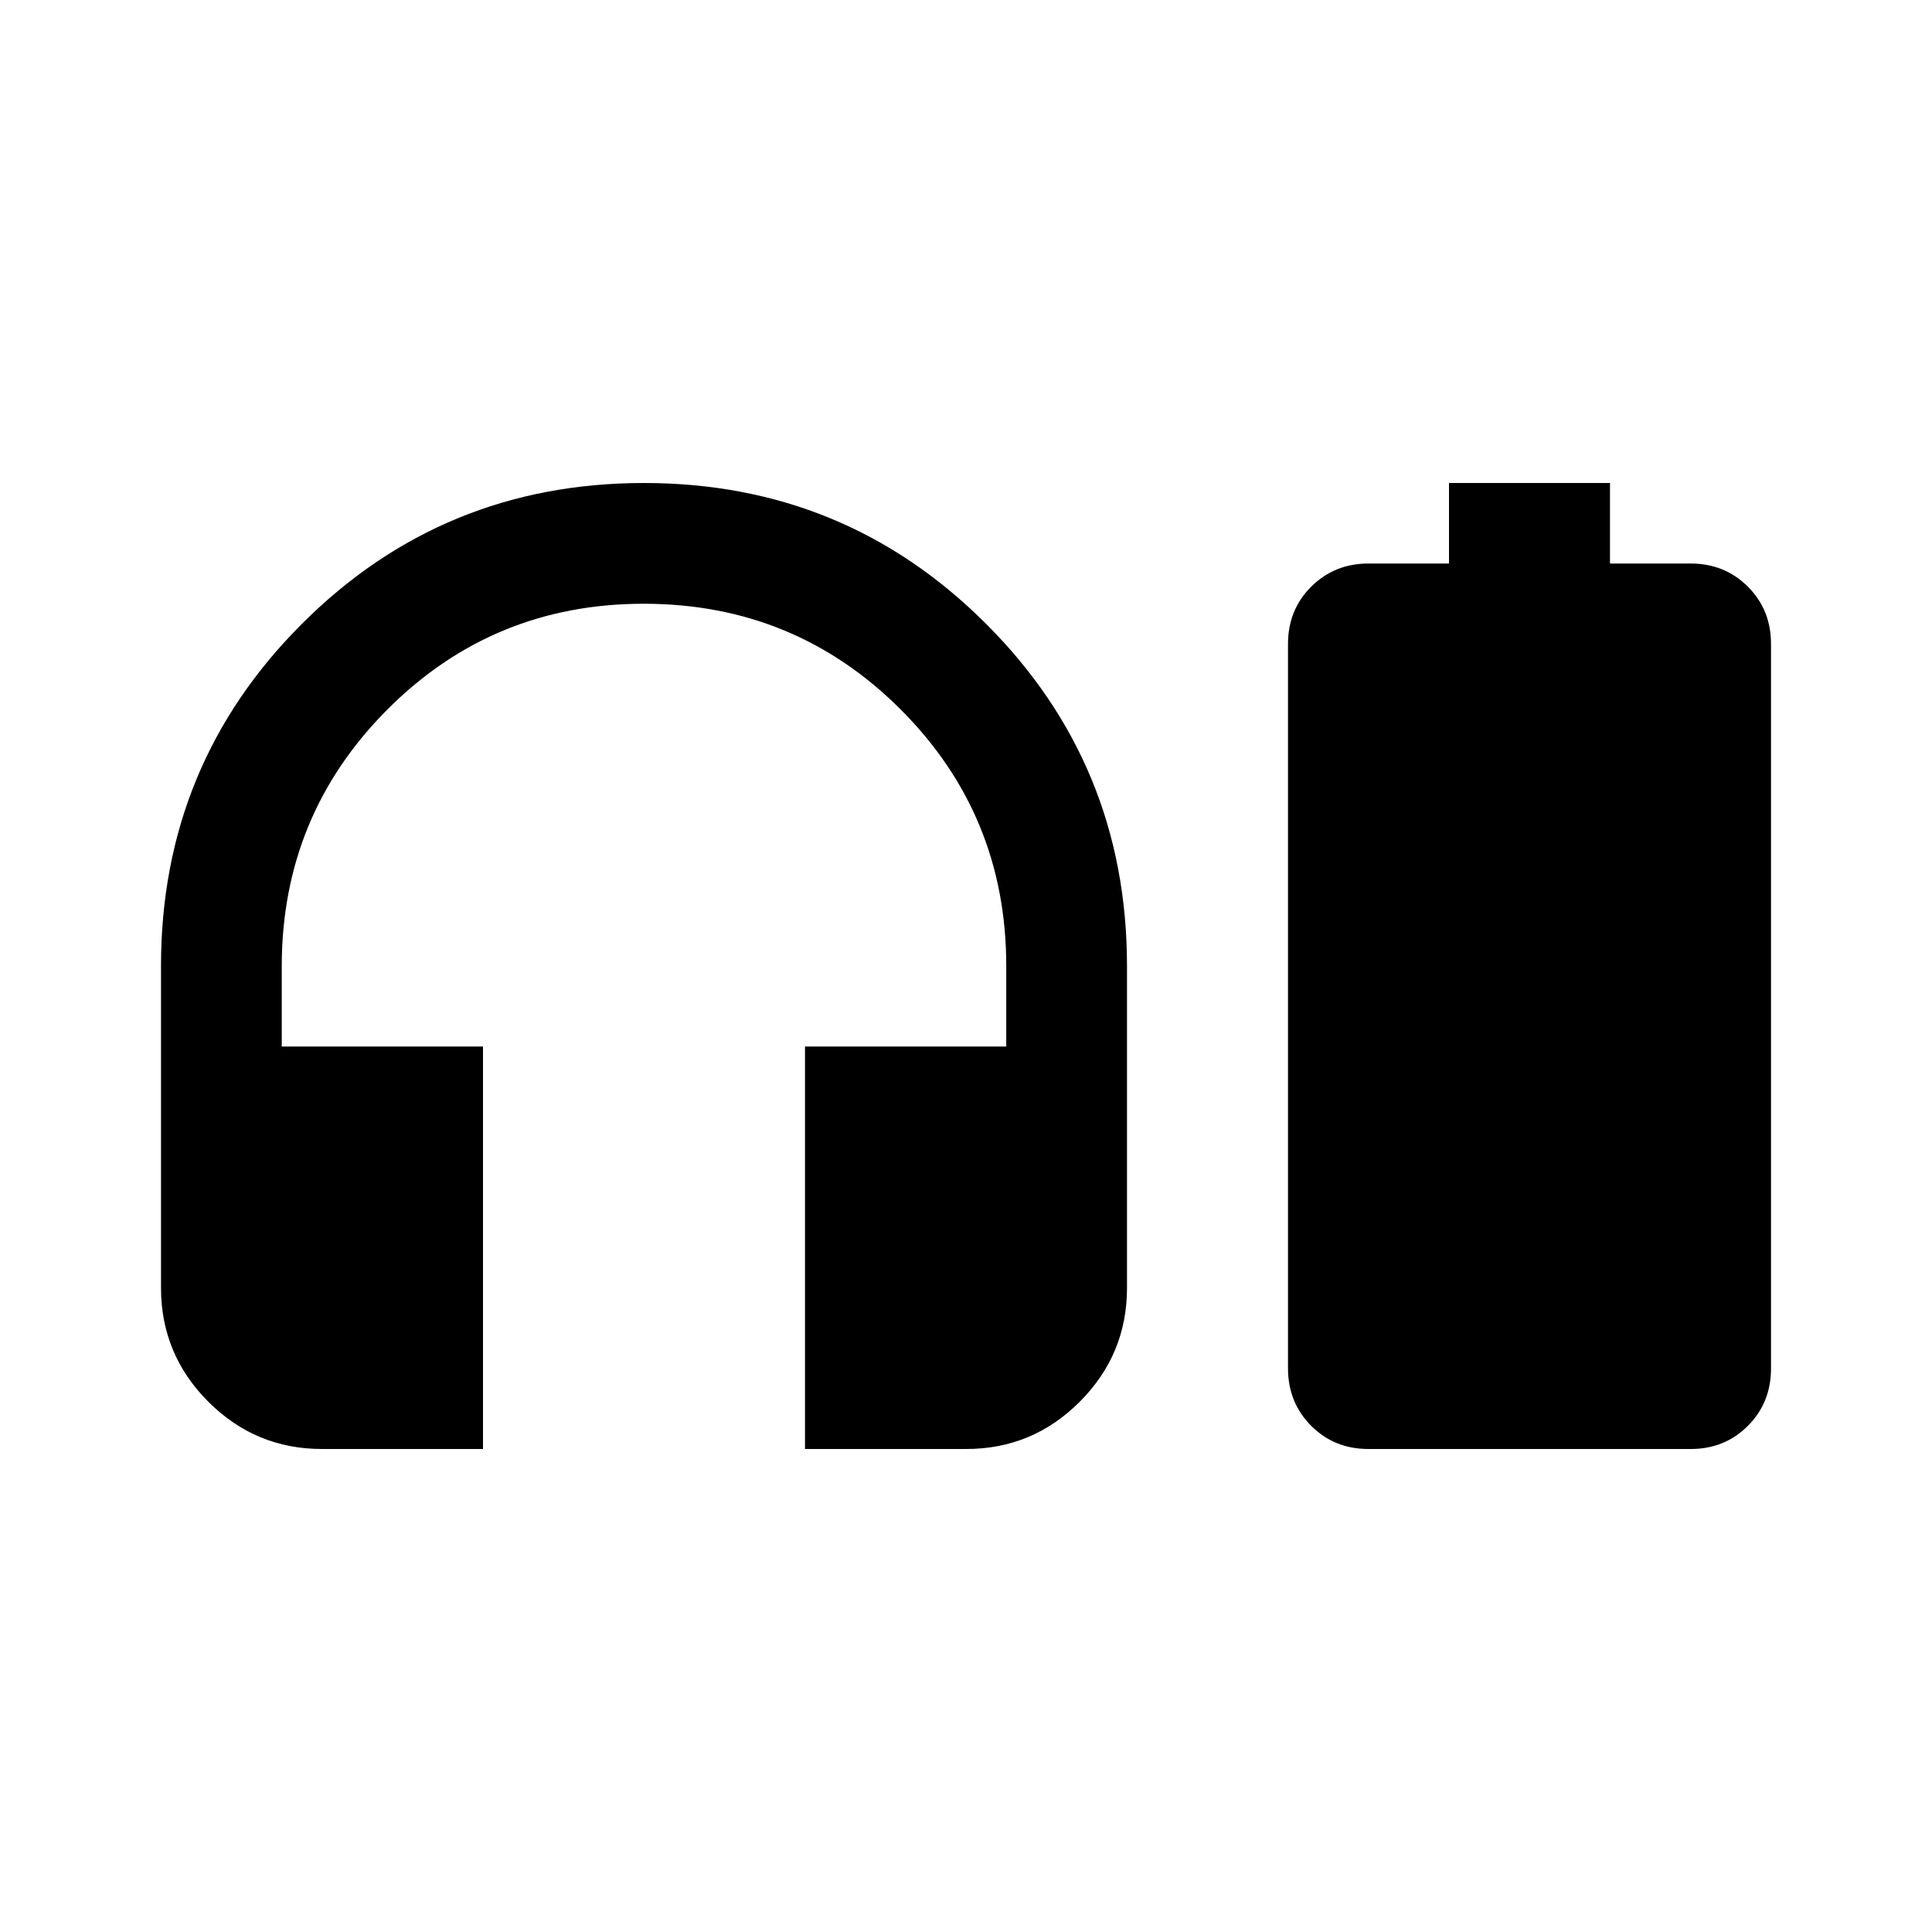 <?xml version="1.0" encoding="utf-8"?>
<!-- Generator: www.svgicons.com -->
<svg xmlns="http://www.w3.org/2000/svg" width="800" height="800" viewBox="0 0 24 24">
<path fill="currentColor" d="M6 18H4q-.825 0-1.412-.587T2 16v-4q0-2.5 1.75-4.25T8 6t4.25 1.75T14 12v4q0 .825-.587 1.413T12 18h-2v-5h2.5v-1q0-1.875-1.312-3.187T8 7.5T4.813 8.813T3.5 12v1H6zM18 7V6h2v1h1q.425 0 .713.288T22 8v9q0 .425-.288.713T21 18h-4q-.425 0-.712-.288T16 17V8q0-.425.288-.712T17 7z"/>
</svg>